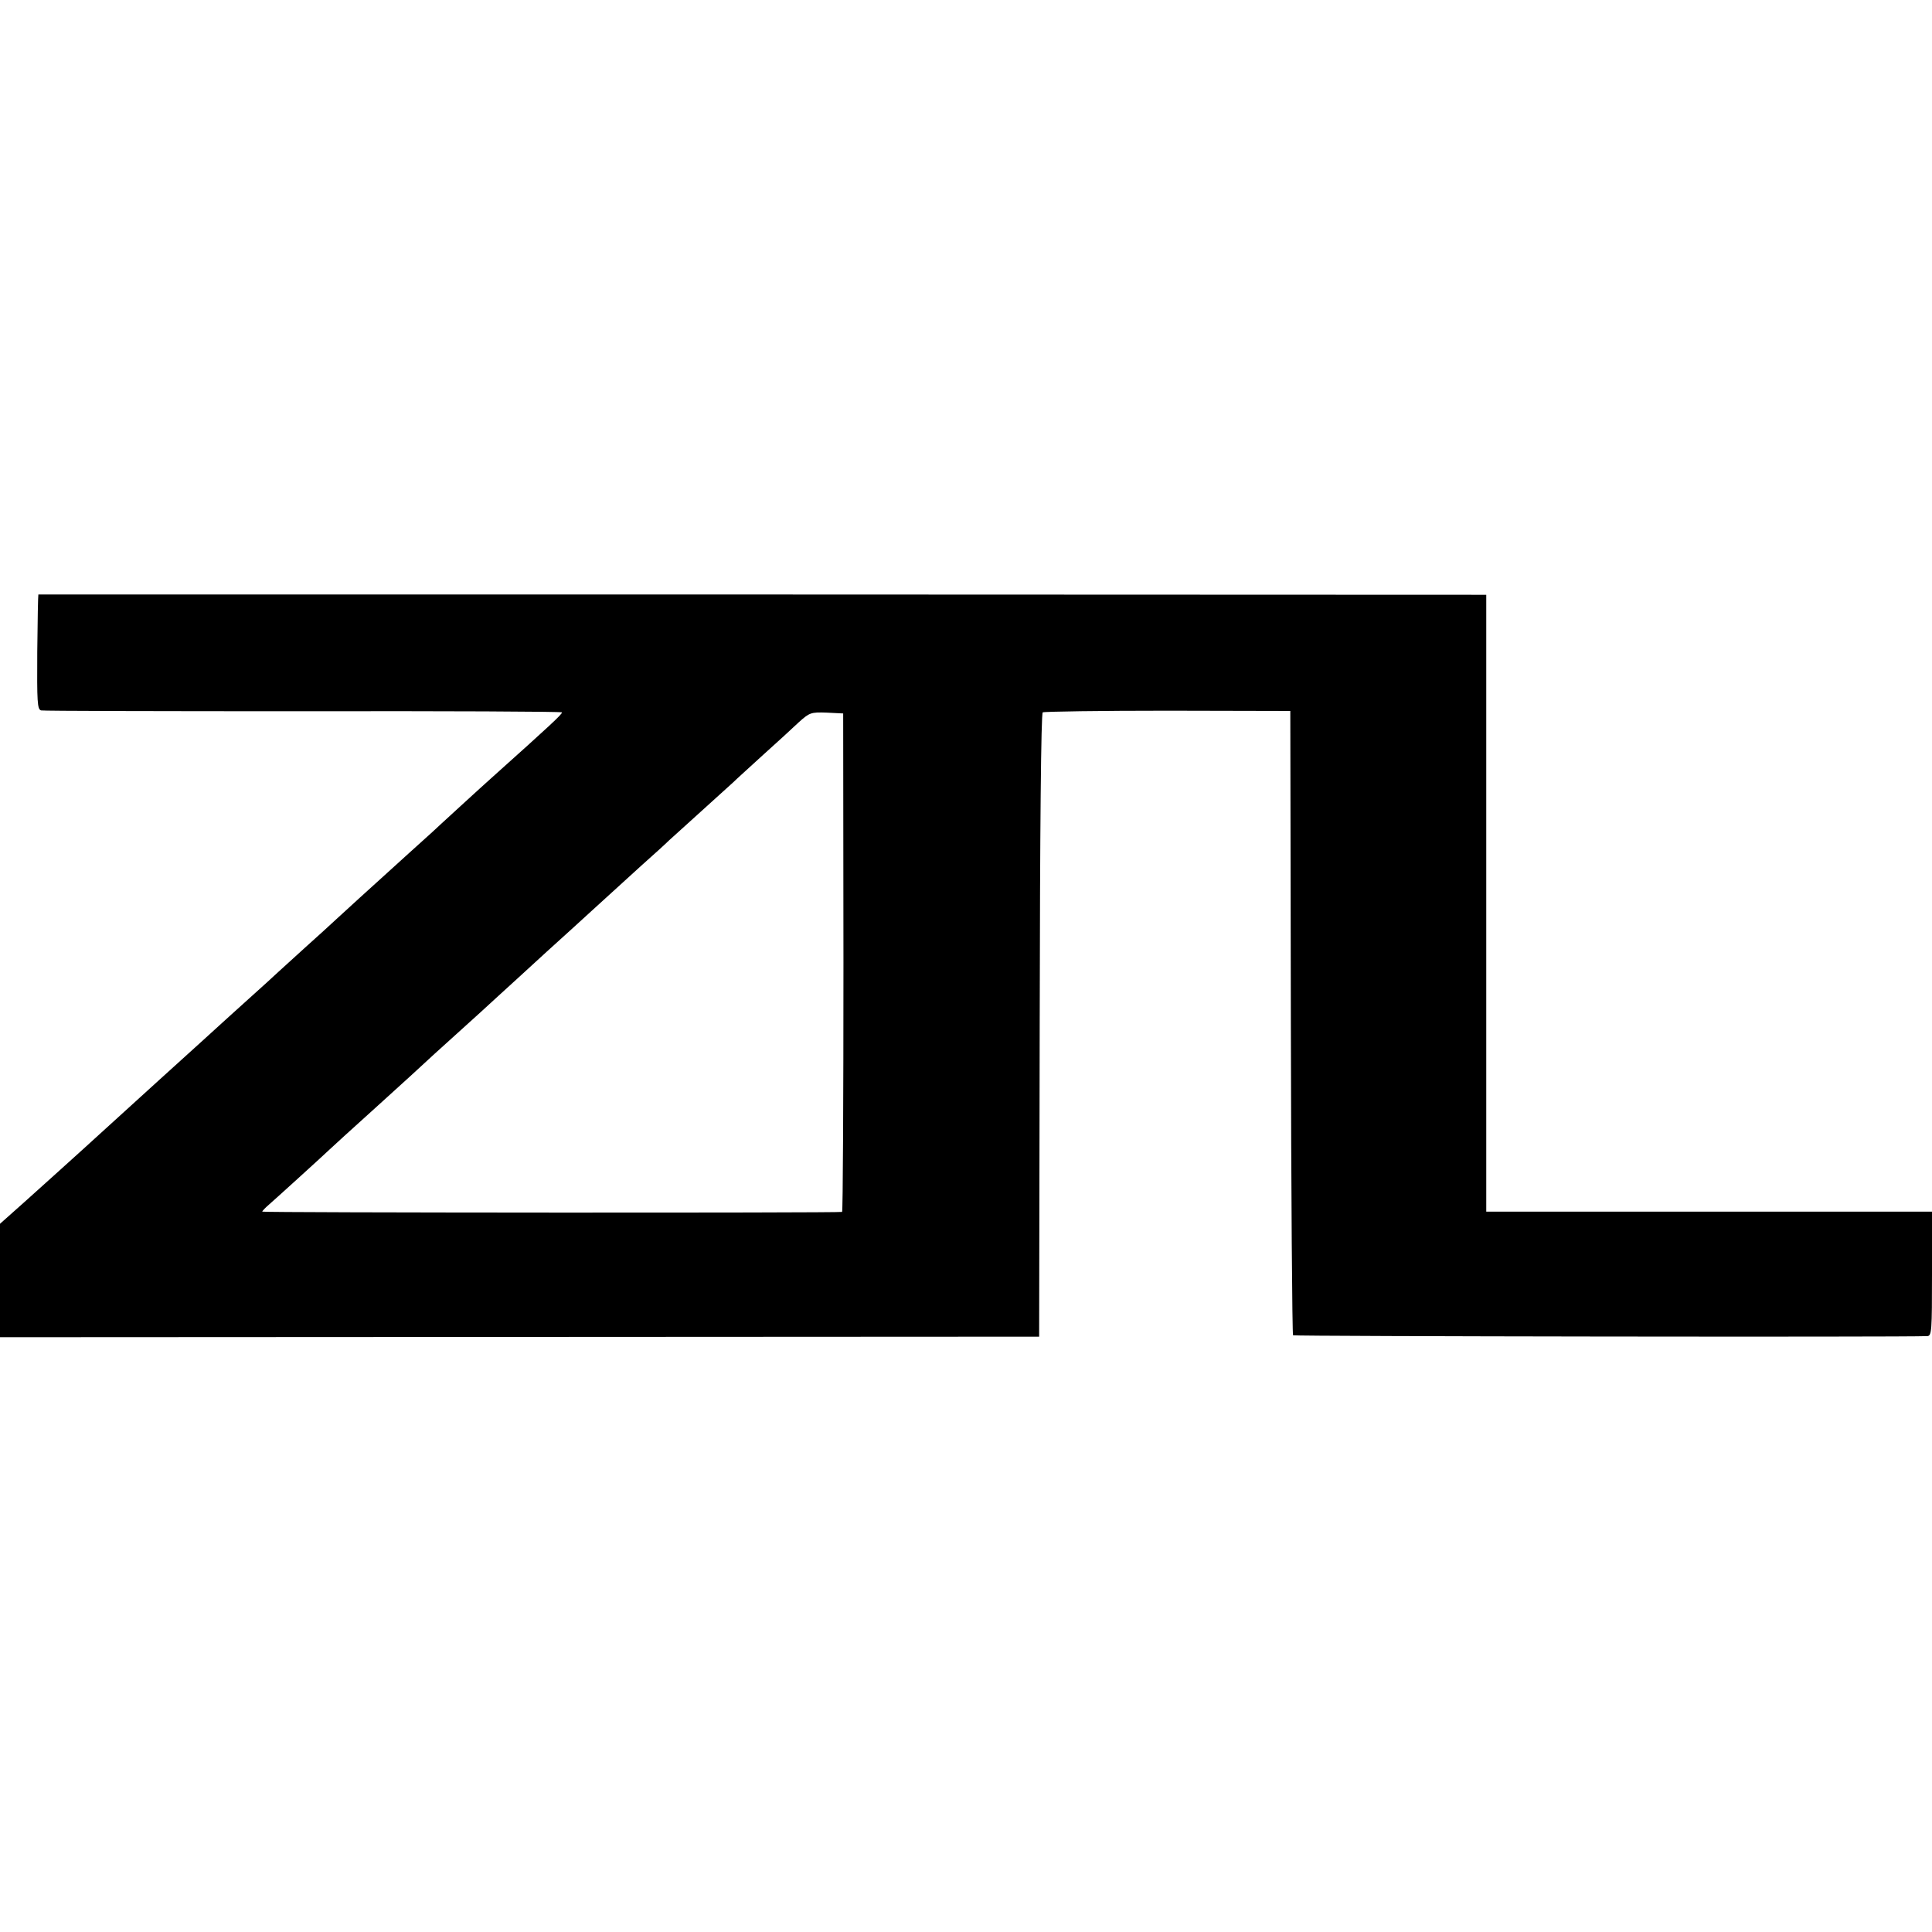 <?xml version="1.0" standalone="no"?>
<!DOCTYPE svg PUBLIC "-//W3C//DTD SVG 20010904//EN"
 "http://www.w3.org/TR/2001/REC-SVG-20010904/DTD/svg10.dtd">
<svg version="1.0" xmlns="http://www.w3.org/2000/svg"
 width="700pt" height="700pt" viewBox="0 0 700 700"
 preserveAspectRatio="xMidYMid meet">
<g transform="translate(0,700) scale(0.1,-0.1)"
fill="#000000" stroke="none">
<path d="M139 4846 c-1 -1 -3 -94 -4 -208 -1 -182 0 -208 14 -212 9 -2 436 -3
949 -3 514 1 936 -1 938 -4 3 -5 -48 -52 -249 -232 -18 -16 -72 -65 -121 -110
-49 -45 -94 -86 -100 -92 -10 -9 -122 -110 -265 -240 -24 -22 -61 -56 -82 -75
-20 -19 -70 -64 -110 -100 -40 -36 -84 -76 -99 -90 -15 -14 -64 -59 -110 -100
-46 -41 -88 -80 -94 -85 -6 -6 -108 -98 -226 -205 -118 -107 -217 -197 -220
-200 -9 -9 -305 -276 -333 -300 l-27 -24 0 -205 0 -206 1883 1 1882 1 2 1128
c1 722 5 1130 11 1134 6 3 210 6 454 6 l443 -1 2 -1128 c1 -621 5 -1131 8
-1134 3 -4 2214 -7 2298 -3 16 1 17 19 17 226 l0 225 -807 0 -808 0 0 1118 0
1117 -2622 1 c-1443 0 -2624 0 -2624 0z m2917 -1333 c0 -497 -2 -903 -5 -904
-20 -4 -2101 -3 -2101 1 0 2 11 14 24 25 22 19 197 178 220 200 6 6 85 78 176
160 91 82 167 152 170 155 3 3 52 48 110 100 58 52 128 116 155 141 28 25 106
97 175 160 69 62 143 130 165 150 60 55 92 84 179 163 44 39 89 80 100 91 12
11 64 58 116 105 52 47 104 94 116 105 11 11 61 56 109 100 49 44 107 97 129
118 39 35 44 37 101 35 l60 -3 1 -902z"/>
</g>
</svg>
